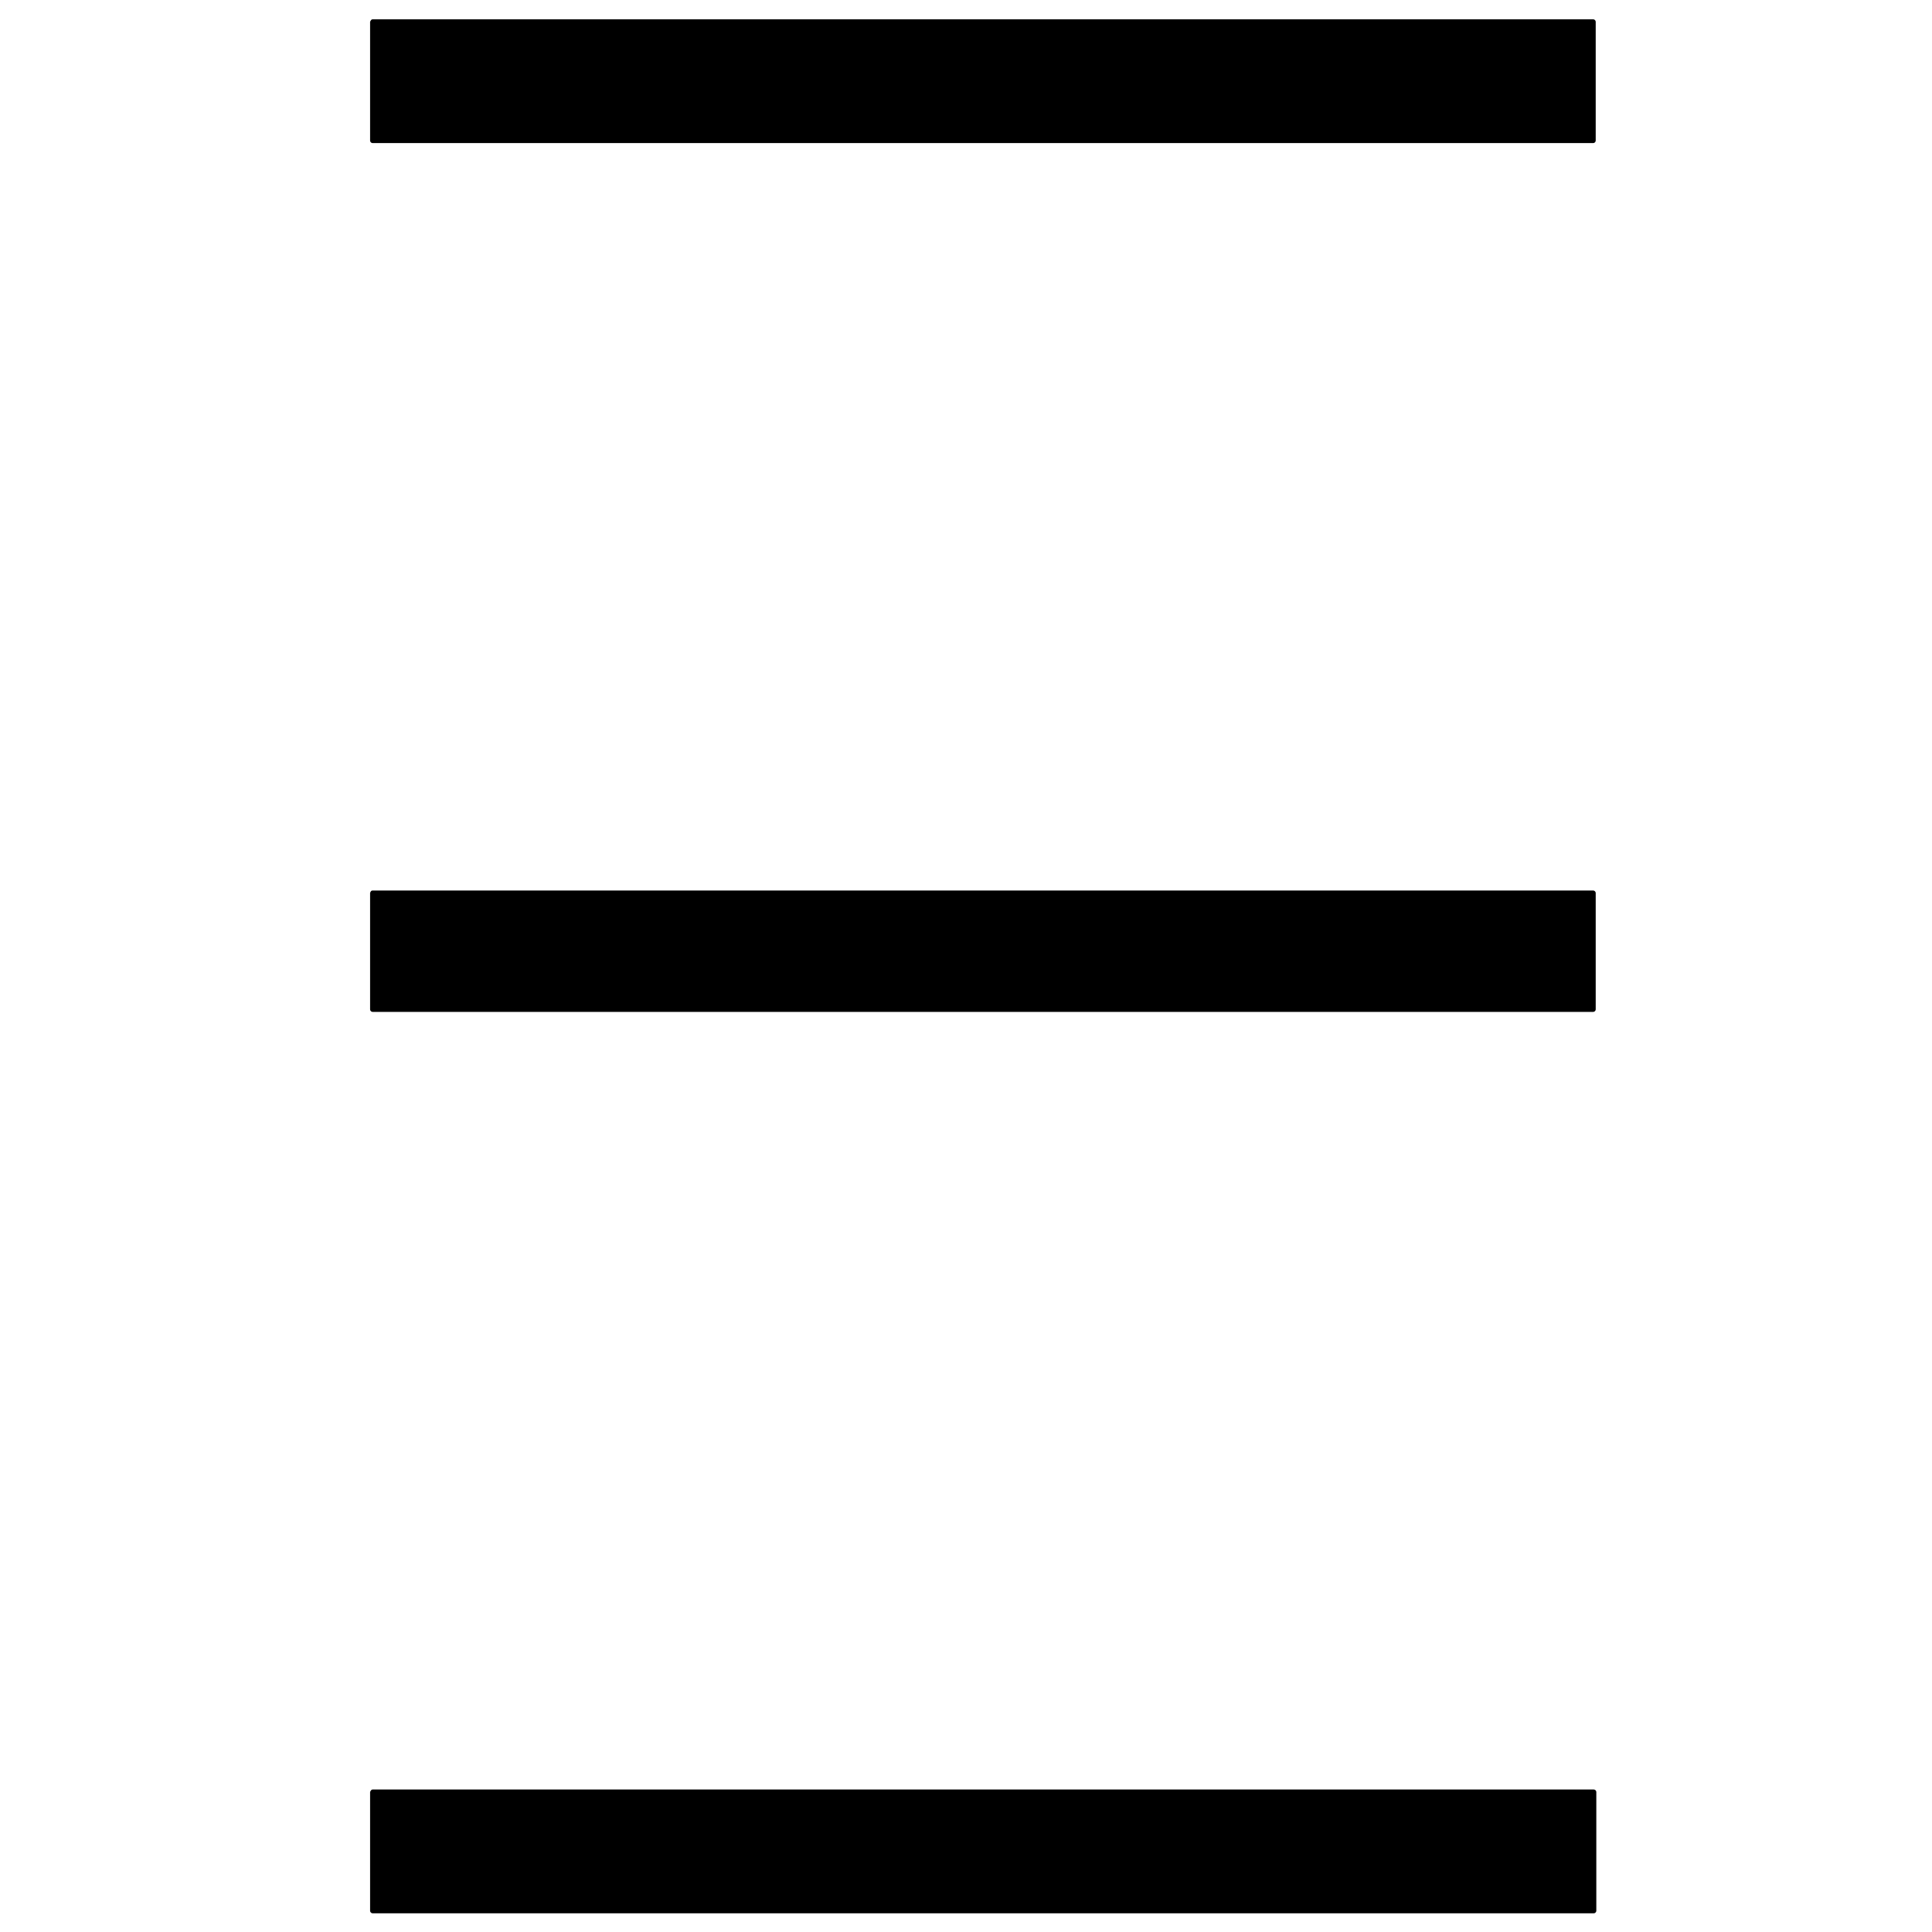 <?xml version="1.0" encoding="utf-8"?>
<!-- Generator: Adobe Illustrator 28.0.0, SVG Export Plug-In . SVG Version: 6.00 Build 0)  -->
<svg version="1.1" id="Layer_1" xmlns="http://www.w3.org/2000/svg" xmlns:xlink="http://www.w3.org/1999/xlink" x="0px" y="0px"
	 viewBox="0 0 32 32" style="enable-background:new 0 0 32 32;" xml:space="preserve">
<path d="M6.17,0.32h20.22c0.02,0,0.04,0.02,0.04,0.04v1.97c0,0.02-0.02,0.04-0.04,0.04H6.17c-0.02,0-0.04-0.02-0.04-0.04V0.36
	C6.14,0.34,6.15,0.32,6.17,0.32z"/>
<path d="M6.17,14.75h20.22c0.02,0,0.04,0.02,0.04,0.04v1.93c0,0.02-0.02,0.04-0.04,0.04H6.17c-0.02,0-0.04-0.02-0.04-0.04v-1.93
	C6.14,14.76,6.15,14.75,6.17,14.75z"/>
<path d="M6.17,29.64H26.4c0.02,0,0.04,0.02,0.04,0.04v1.97c0,0.02-0.02,0.04-0.04,0.04H6.17c-0.02,0-0.04-0.02-0.04-0.04v-1.97
	C6.14,29.66,6.15,29.64,6.17,29.64z"/>
</svg>
